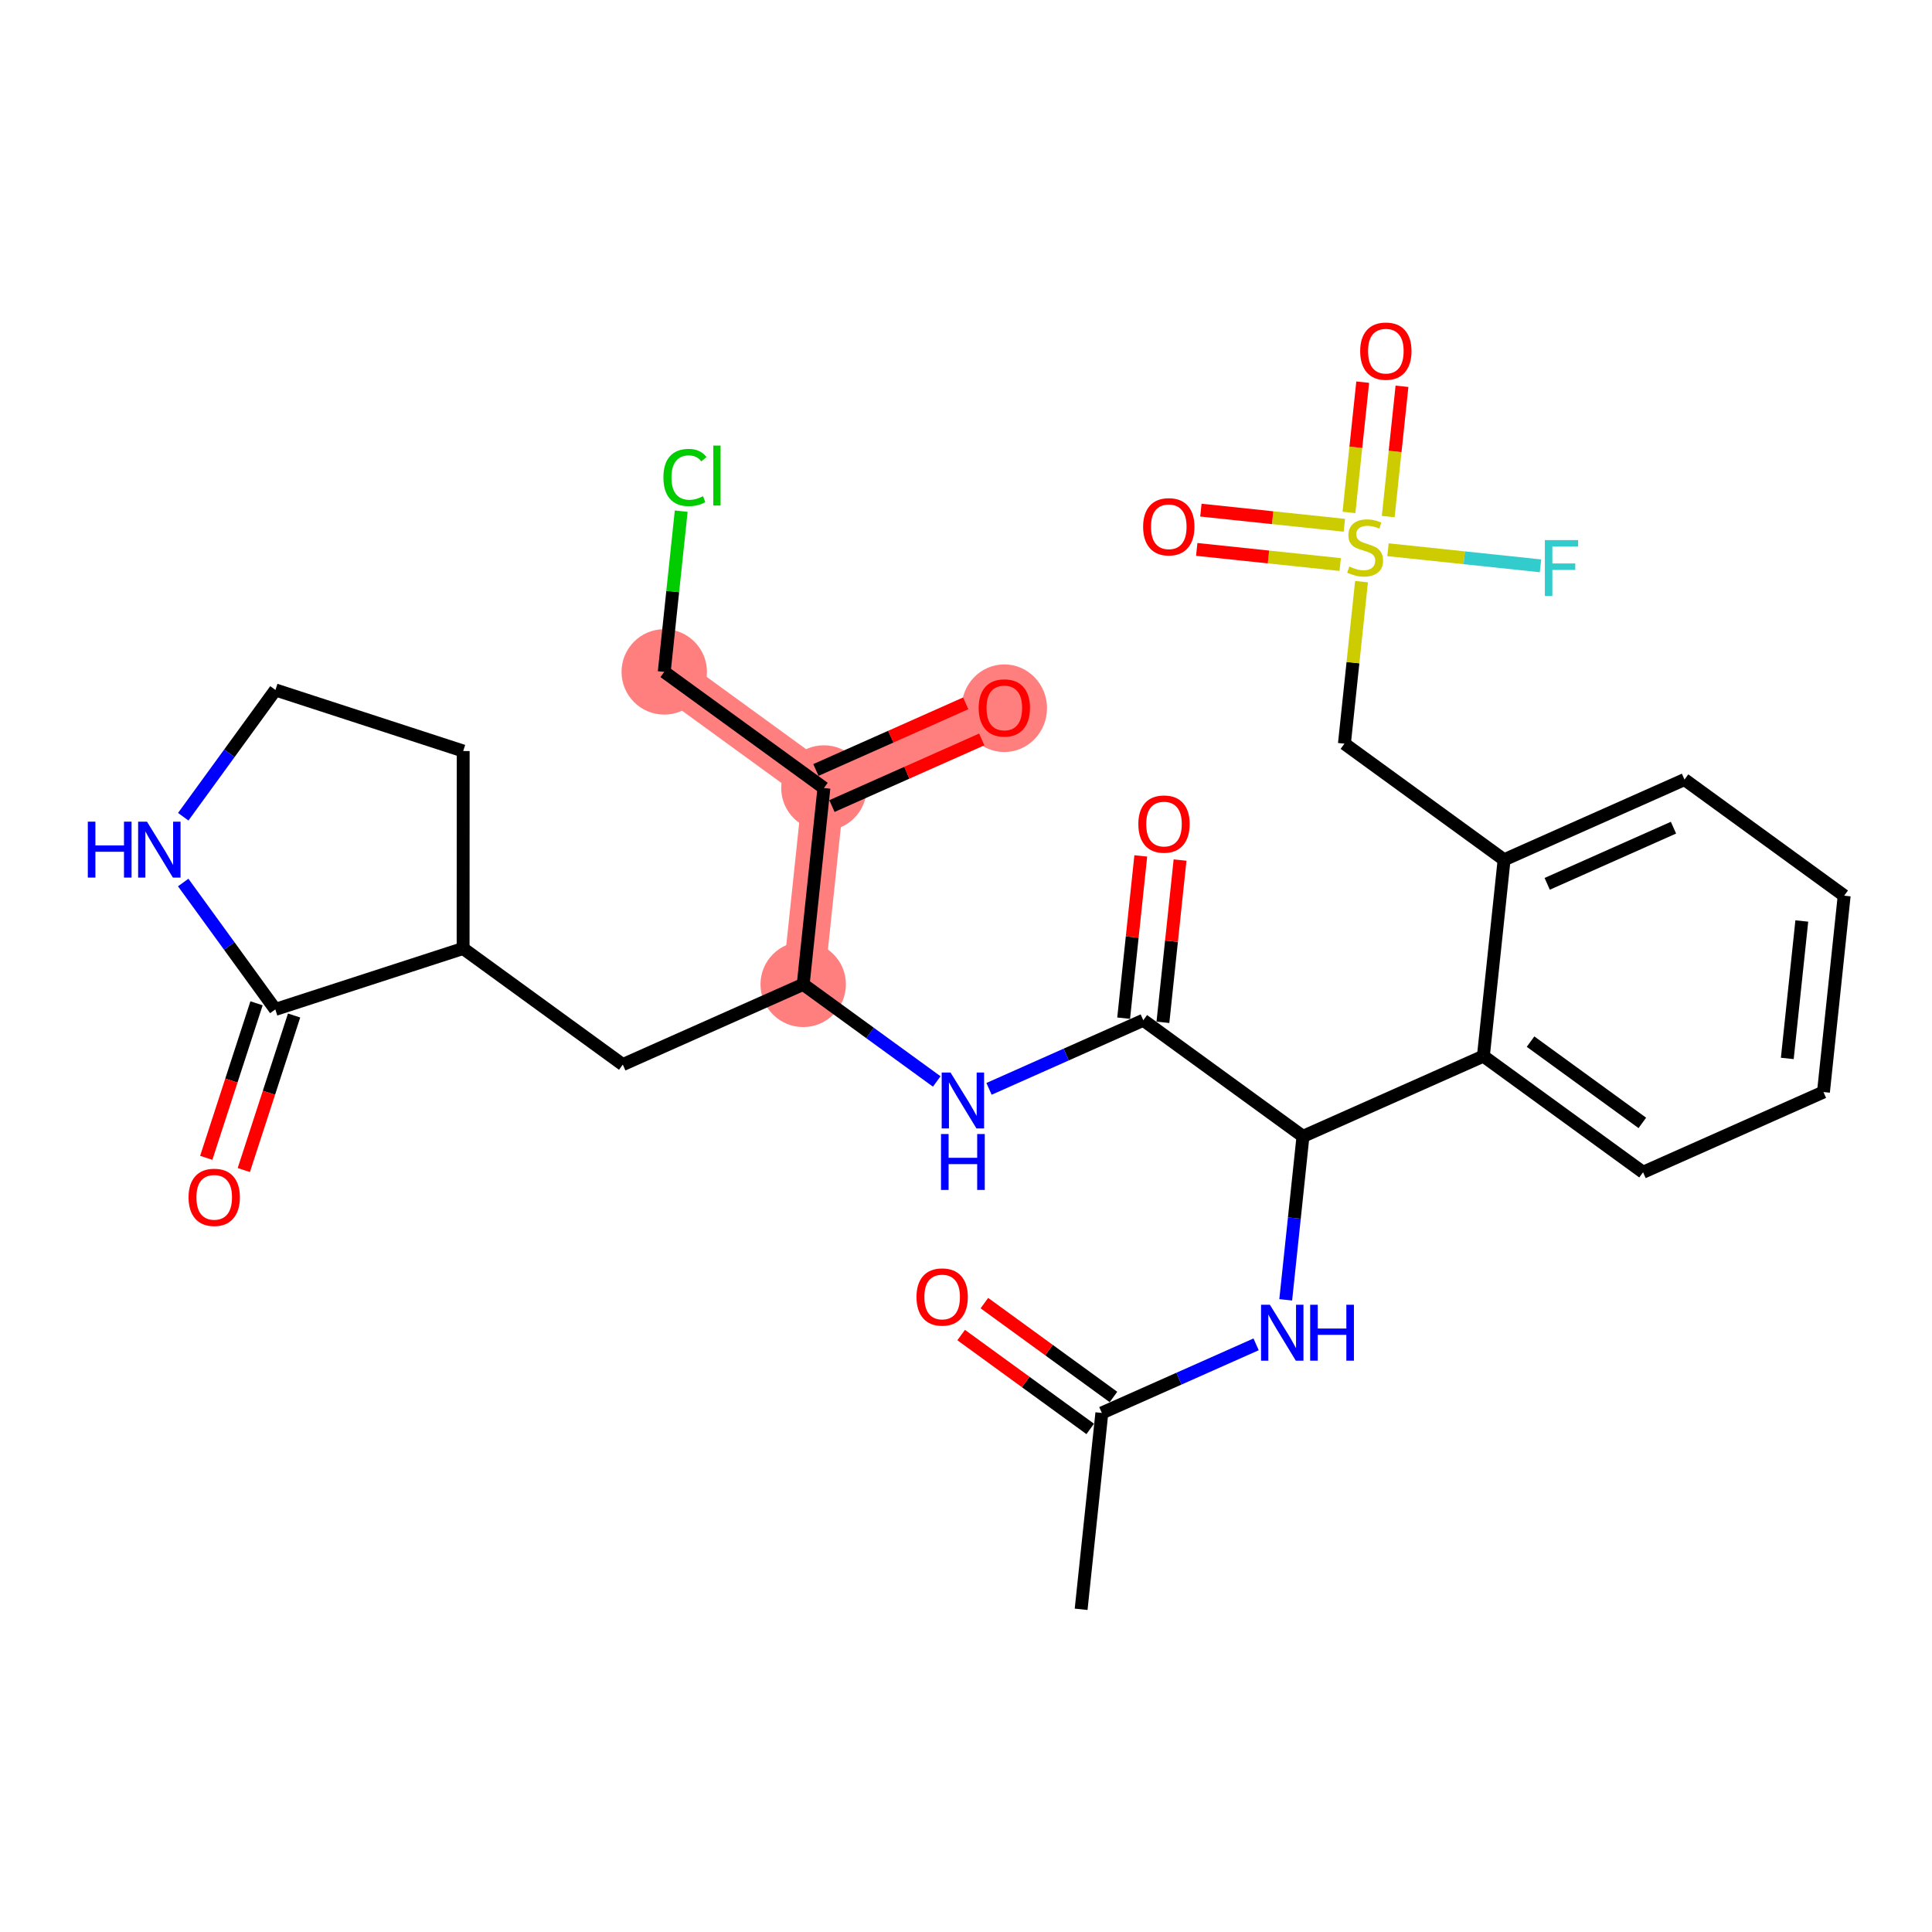 <?xml version='1.0' encoding='iso-8859-1'?>
<svg version='1.1' baseProfile='full'
              xmlns='http://www.w3.org/2000/svg'
                      xmlns:rdkit='http://www.rdkit.org/xml'
                      xmlns:xlink='http://www.w3.org/1999/xlink'
                  xml:space='preserve'
width='300px' height='300px' viewBox='0 0 300 300'>
<!-- END OF HEADER -->
<rect style='opacity:1.0;fill:#FFFFFF;stroke:none' width='300' height='300' x='0' y='0'> </rect>
<rect style='opacity:1.0;fill:#FFFFFF;stroke:none' width='300' height='300' x='0' y='0'> </rect>
<path d='M 124.721,152.851 L 127.938,122.362' style='fill:none;fill-rule:evenodd;stroke:#FF7F7F;stroke-width:6.5px;stroke-linecap:butt;stroke-linejoin:miter;stroke-opacity:1' />
<path d='M 127.938,122.362 L 155.951,109.904' style='fill:none;fill-rule:evenodd;stroke:#FF7F7F;stroke-width:6.5px;stroke-linecap:butt;stroke-linejoin:miter;stroke-opacity:1' />
<path d='M 127.938,122.362 L 103.143,104.331' style='fill:none;fill-rule:evenodd;stroke:#FF7F7F;stroke-width:6.5px;stroke-linecap:butt;stroke-linejoin:miter;stroke-opacity:1' />
<ellipse cx='124.721' cy='152.851' rx='6.132' ry='6.132'  style='fill:#FF7F7F;fill-rule:evenodd;stroke:#FF7F7F;stroke-width:1.0px;stroke-linecap:butt;stroke-linejoin:miter;stroke-opacity:1' />
<ellipse cx='127.938' cy='122.362' rx='6.132' ry='6.132'  style='fill:#FF7F7F;fill-rule:evenodd;stroke:#FF7F7F;stroke-width:1.0px;stroke-linecap:butt;stroke-linejoin:miter;stroke-opacity:1' />
<ellipse cx='155.951' cy='109.972' rx='6.132' ry='6.304'  style='fill:#FF7F7F;fill-rule:evenodd;stroke:#FF7F7F;stroke-width:1.0px;stroke-linecap:butt;stroke-linejoin:miter;stroke-opacity:1' />
<ellipse cx='103.143' cy='104.331' rx='6.132' ry='6.132'  style='fill:#FF7F7F;fill-rule:evenodd;stroke:#FF7F7F;stroke-width:1.0px;stroke-linecap:butt;stroke-linejoin:miter;stroke-opacity:1' />
<path class='bond-0 atom-0 atom-1' d='M 167.877,249.891 L 171.094,219.402' style='fill:none;fill-rule:evenodd;stroke:#000000;stroke-width:2.0px;stroke-linecap:butt;stroke-linejoin:miter;stroke-opacity:1' />
<path class='bond-1 atom-1 atom-2' d='M 172.897,216.923 L 162.876,209.635' style='fill:none;fill-rule:evenodd;stroke:#000000;stroke-width:2.0px;stroke-linecap:butt;stroke-linejoin:miter;stroke-opacity:1' />
<path class='bond-1 atom-1 atom-2' d='M 162.876,209.635 L 152.854,202.347' style='fill:none;fill-rule:evenodd;stroke:#FF0000;stroke-width:2.0px;stroke-linecap:butt;stroke-linejoin:miter;stroke-opacity:1' />
<path class='bond-1 atom-1 atom-2' d='M 169.291,221.882 L 159.27,214.594' style='fill:none;fill-rule:evenodd;stroke:#000000;stroke-width:2.0px;stroke-linecap:butt;stroke-linejoin:miter;stroke-opacity:1' />
<path class='bond-1 atom-1 atom-2' d='M 159.27,214.594 L 149.248,207.306' style='fill:none;fill-rule:evenodd;stroke:#FF0000;stroke-width:2.0px;stroke-linecap:butt;stroke-linejoin:miter;stroke-opacity:1' />
<path class='bond-2 atom-1 atom-3' d='M 171.094,219.402 L 183.071,214.076' style='fill:none;fill-rule:evenodd;stroke:#000000;stroke-width:2.0px;stroke-linecap:butt;stroke-linejoin:miter;stroke-opacity:1' />
<path class='bond-2 atom-1 atom-3' d='M 183.071,214.076 L 195.048,208.749' style='fill:none;fill-rule:evenodd;stroke:#0000FF;stroke-width:2.0px;stroke-linecap:butt;stroke-linejoin:miter;stroke-opacity:1' />
<path class='bond-3 atom-3 atom-4' d='M 199.646,201.836 L 200.986,189.146' style='fill:none;fill-rule:evenodd;stroke:#0000FF;stroke-width:2.0px;stroke-linecap:butt;stroke-linejoin:miter;stroke-opacity:1' />
<path class='bond-3 atom-3 atom-4' d='M 200.986,189.146 L 202.325,176.455' style='fill:none;fill-rule:evenodd;stroke:#000000;stroke-width:2.0px;stroke-linecap:butt;stroke-linejoin:miter;stroke-opacity:1' />
<path class='bond-4 atom-4 atom-5' d='M 202.325,176.455 L 177.529,158.424' style='fill:none;fill-rule:evenodd;stroke:#000000;stroke-width:2.0px;stroke-linecap:butt;stroke-linejoin:miter;stroke-opacity:1' />
<path class='bond-19 atom-4 atom-20' d='M 202.325,176.455 L 230.338,163.997' style='fill:none;fill-rule:evenodd;stroke:#000000;stroke-width:2.0px;stroke-linecap:butt;stroke-linejoin:miter;stroke-opacity:1' />
<path class='bond-5 atom-5 atom-6' d='M 180.578,158.746 L 181.908,146.147' style='fill:none;fill-rule:evenodd;stroke:#000000;stroke-width:2.0px;stroke-linecap:butt;stroke-linejoin:miter;stroke-opacity:1' />
<path class='bond-5 atom-5 atom-6' d='M 181.908,146.147 L 183.237,133.549' style='fill:none;fill-rule:evenodd;stroke:#FF0000;stroke-width:2.0px;stroke-linecap:butt;stroke-linejoin:miter;stroke-opacity:1' />
<path class='bond-5 atom-5 atom-6' d='M 174.48,158.102 L 175.81,145.504' style='fill:none;fill-rule:evenodd;stroke:#000000;stroke-width:2.0px;stroke-linecap:butt;stroke-linejoin:miter;stroke-opacity:1' />
<path class='bond-5 atom-5 atom-6' d='M 175.81,145.504 L 177.14,132.905' style='fill:none;fill-rule:evenodd;stroke:#FF0000;stroke-width:2.0px;stroke-linecap:butt;stroke-linejoin:miter;stroke-opacity:1' />
<path class='bond-6 atom-5 atom-7' d='M 177.529,158.424 L 165.552,163.751' style='fill:none;fill-rule:evenodd;stroke:#000000;stroke-width:2.0px;stroke-linecap:butt;stroke-linejoin:miter;stroke-opacity:1' />
<path class='bond-6 atom-5 atom-7' d='M 165.552,163.751 L 153.576,169.077' style='fill:none;fill-rule:evenodd;stroke:#0000FF;stroke-width:2.0px;stroke-linecap:butt;stroke-linejoin:miter;stroke-opacity:1' />
<path class='bond-7 atom-7 atom-8' d='M 145.457,167.93 L 135.089,160.391' style='fill:none;fill-rule:evenodd;stroke:#0000FF;stroke-width:2.0px;stroke-linecap:butt;stroke-linejoin:miter;stroke-opacity:1' />
<path class='bond-7 atom-7 atom-8' d='M 135.089,160.391 L 124.721,152.851' style='fill:none;fill-rule:evenodd;stroke:#000000;stroke-width:2.0px;stroke-linecap:butt;stroke-linejoin:miter;stroke-opacity:1' />
<path class='bond-8 atom-8 atom-9' d='M 124.721,152.851 L 96.708,165.309' style='fill:none;fill-rule:evenodd;stroke:#000000;stroke-width:2.0px;stroke-linecap:butt;stroke-linejoin:miter;stroke-opacity:1' />
<path class='bond-15 atom-8 atom-16' d='M 124.721,152.851 L 127.938,122.362' style='fill:none;fill-rule:evenodd;stroke:#000000;stroke-width:2.0px;stroke-linecap:butt;stroke-linejoin:miter;stroke-opacity:1' />
<path class='bond-9 atom-9 atom-10' d='M 96.708,165.309 L 71.912,147.278' style='fill:none;fill-rule:evenodd;stroke:#000000;stroke-width:2.0px;stroke-linecap:butt;stroke-linejoin:miter;stroke-opacity:1' />
<path class='bond-10 atom-10 atom-11' d='M 71.912,147.278 L 71.925,116.62' style='fill:none;fill-rule:evenodd;stroke:#000000;stroke-width:2.0px;stroke-linecap:butt;stroke-linejoin:miter;stroke-opacity:1' />
<path class='bond-30 atom-14 atom-10' d='M 42.751,156.74 L 71.912,147.278' style='fill:none;fill-rule:evenodd;stroke:#000000;stroke-width:2.0px;stroke-linecap:butt;stroke-linejoin:miter;stroke-opacity:1' />
<path class='bond-11 atom-11 atom-12' d='M 71.925,116.62 L 42.772,107.134' style='fill:none;fill-rule:evenodd;stroke:#000000;stroke-width:2.0px;stroke-linecap:butt;stroke-linejoin:miter;stroke-opacity:1' />
<path class='bond-12 atom-12 atom-13' d='M 42.772,107.134 L 35.613,116.978' style='fill:none;fill-rule:evenodd;stroke:#000000;stroke-width:2.0px;stroke-linecap:butt;stroke-linejoin:miter;stroke-opacity:1' />
<path class='bond-12 atom-12 atom-13' d='M 35.613,116.978 L 28.455,126.822' style='fill:none;fill-rule:evenodd;stroke:#0000FF;stroke-width:2.0px;stroke-linecap:butt;stroke-linejoin:miter;stroke-opacity:1' />
<path class='bond-13 atom-13 atom-14' d='M 28.448,137.037 L 35.6,146.889' style='fill:none;fill-rule:evenodd;stroke:#0000FF;stroke-width:2.0px;stroke-linecap:butt;stroke-linejoin:miter;stroke-opacity:1' />
<path class='bond-13 atom-13 atom-14' d='M 35.6,146.889 L 42.751,156.74' style='fill:none;fill-rule:evenodd;stroke:#000000;stroke-width:2.0px;stroke-linecap:butt;stroke-linejoin:miter;stroke-opacity:1' />
<path class='bond-14 atom-14 atom-15' d='M 39.835,155.791 L 35.931,167.79' style='fill:none;fill-rule:evenodd;stroke:#000000;stroke-width:2.0px;stroke-linecap:butt;stroke-linejoin:miter;stroke-opacity:1' />
<path class='bond-14 atom-14 atom-15' d='M 35.931,167.79 L 32.027,179.788' style='fill:none;fill-rule:evenodd;stroke:#FF0000;stroke-width:2.0px;stroke-linecap:butt;stroke-linejoin:miter;stroke-opacity:1' />
<path class='bond-14 atom-14 atom-15' d='M 45.666,157.689 L 41.762,169.687' style='fill:none;fill-rule:evenodd;stroke:#000000;stroke-width:2.0px;stroke-linecap:butt;stroke-linejoin:miter;stroke-opacity:1' />
<path class='bond-14 atom-14 atom-15' d='M 41.762,169.687 L 37.858,181.686' style='fill:none;fill-rule:evenodd;stroke:#FF0000;stroke-width:2.0px;stroke-linecap:butt;stroke-linejoin:miter;stroke-opacity:1' />
<path class='bond-16 atom-16 atom-17' d='M 129.184,125.164 L 140.815,119.991' style='fill:none;fill-rule:evenodd;stroke:#000000;stroke-width:2.0px;stroke-linecap:butt;stroke-linejoin:miter;stroke-opacity:1' />
<path class='bond-16 atom-16 atom-17' d='M 140.815,119.991 L 152.445,114.819' style='fill:none;fill-rule:evenodd;stroke:#FF0000;stroke-width:2.0px;stroke-linecap:butt;stroke-linejoin:miter;stroke-opacity:1' />
<path class='bond-16 atom-16 atom-17' d='M 126.693,119.561 L 138.323,114.389' style='fill:none;fill-rule:evenodd;stroke:#000000;stroke-width:2.0px;stroke-linecap:butt;stroke-linejoin:miter;stroke-opacity:1' />
<path class='bond-16 atom-16 atom-17' d='M 138.323,114.389 L 149.954,109.216' style='fill:none;fill-rule:evenodd;stroke:#FF0000;stroke-width:2.0px;stroke-linecap:butt;stroke-linejoin:miter;stroke-opacity:1' />
<path class='bond-17 atom-16 atom-18' d='M 127.938,122.362 L 103.143,104.331' style='fill:none;fill-rule:evenodd;stroke:#000000;stroke-width:2.0px;stroke-linecap:butt;stroke-linejoin:miter;stroke-opacity:1' />
<path class='bond-18 atom-18 atom-19' d='M 103.143,104.331 L 104.46,91.852' style='fill:none;fill-rule:evenodd;stroke:#000000;stroke-width:2.0px;stroke-linecap:butt;stroke-linejoin:miter;stroke-opacity:1' />
<path class='bond-18 atom-18 atom-19' d='M 104.46,91.852 L 105.777,79.373' style='fill:none;fill-rule:evenodd;stroke:#00CC00;stroke-width:2.0px;stroke-linecap:butt;stroke-linejoin:miter;stroke-opacity:1' />
<path class='bond-20 atom-20 atom-21' d='M 230.338,163.997 L 255.133,182.028' style='fill:none;fill-rule:evenodd;stroke:#000000;stroke-width:2.0px;stroke-linecap:butt;stroke-linejoin:miter;stroke-opacity:1' />
<path class='bond-20 atom-20 atom-21' d='M 237.663,161.743 L 255.02,174.364' style='fill:none;fill-rule:evenodd;stroke:#000000;stroke-width:2.0px;stroke-linecap:butt;stroke-linejoin:miter;stroke-opacity:1' />
<path class='bond-31 atom-25 atom-20' d='M 233.555,133.508 L 230.338,163.997' style='fill:none;fill-rule:evenodd;stroke:#000000;stroke-width:2.0px;stroke-linecap:butt;stroke-linejoin:miter;stroke-opacity:1' />
<path class='bond-21 atom-21 atom-22' d='M 255.133,182.028 L 283.146,169.57' style='fill:none;fill-rule:evenodd;stroke:#000000;stroke-width:2.0px;stroke-linecap:butt;stroke-linejoin:miter;stroke-opacity:1' />
<path class='bond-22 atom-22 atom-23' d='M 283.146,169.57 L 286.364,139.081' style='fill:none;fill-rule:evenodd;stroke:#000000;stroke-width:2.0px;stroke-linecap:butt;stroke-linejoin:miter;stroke-opacity:1' />
<path class='bond-22 atom-22 atom-23' d='M 277.531,164.353 L 279.783,143.011' style='fill:none;fill-rule:evenodd;stroke:#000000;stroke-width:2.0px;stroke-linecap:butt;stroke-linejoin:miter;stroke-opacity:1' />
<path class='bond-23 atom-23 atom-24' d='M 286.364,139.081 L 261.568,121.05' style='fill:none;fill-rule:evenodd;stroke:#000000;stroke-width:2.0px;stroke-linecap:butt;stroke-linejoin:miter;stroke-opacity:1' />
<path class='bond-24 atom-24 atom-25' d='M 261.568,121.05 L 233.555,133.508' style='fill:none;fill-rule:evenodd;stroke:#000000;stroke-width:2.0px;stroke-linecap:butt;stroke-linejoin:miter;stroke-opacity:1' />
<path class='bond-24 atom-24 atom-25' d='M 259.858,128.521 L 240.249,137.242' style='fill:none;fill-rule:evenodd;stroke:#000000;stroke-width:2.0px;stroke-linecap:butt;stroke-linejoin:miter;stroke-opacity:1' />
<path class='bond-25 atom-25 atom-26' d='M 233.555,133.508 L 208.76,115.477' style='fill:none;fill-rule:evenodd;stroke:#000000;stroke-width:2.0px;stroke-linecap:butt;stroke-linejoin:miter;stroke-opacity:1' />
<path class='bond-26 atom-26 atom-27' d='M 208.76,115.477 L 210.087,102.897' style='fill:none;fill-rule:evenodd;stroke:#000000;stroke-width:2.0px;stroke-linecap:butt;stroke-linejoin:miter;stroke-opacity:1' />
<path class='bond-26 atom-26 atom-27' d='M 210.087,102.897 L 211.415,90.317' style='fill:none;fill-rule:evenodd;stroke:#CCCC00;stroke-width:2.0px;stroke-linecap:butt;stroke-linejoin:miter;stroke-opacity:1' />
<path class='bond-27 atom-27 atom-28' d='M 215.564,80.215 L 216.631,70.1' style='fill:none;fill-rule:evenodd;stroke:#CCCC00;stroke-width:2.0px;stroke-linecap:butt;stroke-linejoin:miter;stroke-opacity:1' />
<path class='bond-27 atom-27 atom-28' d='M 216.631,70.1 L 217.699,59.984' style='fill:none;fill-rule:evenodd;stroke:#FF0000;stroke-width:2.0px;stroke-linecap:butt;stroke-linejoin:miter;stroke-opacity:1' />
<path class='bond-27 atom-27 atom-28' d='M 209.466,79.571 L 210.534,69.456' style='fill:none;fill-rule:evenodd;stroke:#CCCC00;stroke-width:2.0px;stroke-linecap:butt;stroke-linejoin:miter;stroke-opacity:1' />
<path class='bond-27 atom-27 atom-28' d='M 210.534,69.456 L 211.601,59.341' style='fill:none;fill-rule:evenodd;stroke:#FF0000;stroke-width:2.0px;stroke-linecap:butt;stroke-linejoin:miter;stroke-opacity:1' />
<path class='bond-28 atom-27 atom-29' d='M 208.749,81.565 L 197.611,80.389' style='fill:none;fill-rule:evenodd;stroke:#CCCC00;stroke-width:2.0px;stroke-linecap:butt;stroke-linejoin:miter;stroke-opacity:1' />
<path class='bond-28 atom-27 atom-29' d='M 197.611,80.389 L 186.473,79.214' style='fill:none;fill-rule:evenodd;stroke:#FF0000;stroke-width:2.0px;stroke-linecap:butt;stroke-linejoin:miter;stroke-opacity:1' />
<path class='bond-28 atom-27 atom-29' d='M 208.105,87.662 L 196.967,86.487' style='fill:none;fill-rule:evenodd;stroke:#CCCC00;stroke-width:2.0px;stroke-linecap:butt;stroke-linejoin:miter;stroke-opacity:1' />
<path class='bond-28 atom-27 atom-29' d='M 196.967,86.487 L 185.829,85.312' style='fill:none;fill-rule:evenodd;stroke:#FF0000;stroke-width:2.0px;stroke-linecap:butt;stroke-linejoin:miter;stroke-opacity:1' />
<path class='bond-29 atom-27 atom-30' d='M 215.527,85.363 L 227.368,86.612' style='fill:none;fill-rule:evenodd;stroke:#CCCC00;stroke-width:2.0px;stroke-linecap:butt;stroke-linejoin:miter;stroke-opacity:1' />
<path class='bond-29 atom-27 atom-30' d='M 227.368,86.612 L 239.208,87.862' style='fill:none;fill-rule:evenodd;stroke:#33CCCC;stroke-width:2.0px;stroke-linecap:butt;stroke-linejoin:miter;stroke-opacity:1' />
<path  class='atom-2' d='M 142.313 201.396
Q 142.313 199.311, 143.343 198.146
Q 144.374 196.981, 146.299 196.981
Q 148.224 196.981, 149.254 198.146
Q 150.284 199.311, 150.284 201.396
Q 150.284 203.505, 149.242 204.707
Q 148.2 205.896, 146.299 205.896
Q 144.386 205.896, 143.343 204.707
Q 142.313 203.517, 142.313 201.396
M 146.299 204.915
Q 147.623 204.915, 148.335 204.032
Q 149.058 203.137, 149.058 201.396
Q 149.058 199.691, 148.335 198.833
Q 147.623 197.962, 146.299 197.962
Q 144.974 197.962, 144.251 198.82
Q 143.54 199.679, 143.54 201.396
Q 143.54 203.149, 144.251 204.032
Q 144.974 204.915, 146.299 204.915
' fill='#FF0000'/>
<path  class='atom-3' d='M 197.188 202.603
L 200.033 207.202
Q 200.315 207.655, 200.769 208.477
Q 201.223 209.299, 201.247 209.348
L 201.247 202.603
L 202.4 202.603
L 202.4 211.285
L 201.21 211.285
L 198.157 206.257
Q 197.801 205.669, 197.421 204.994
Q 197.053 204.32, 196.943 204.111
L 196.943 211.285
L 195.815 211.285
L 195.815 202.603
L 197.188 202.603
' fill='#0000FF'/>
<path  class='atom-3' d='M 203.442 202.603
L 204.62 202.603
L 204.62 206.294
L 209.059 206.294
L 209.059 202.603
L 210.236 202.603
L 210.236 211.285
L 209.059 211.285
L 209.059 207.275
L 204.62 207.275
L 204.62 211.285
L 203.442 211.285
L 203.442 202.603
' fill='#0000FF'/>
<path  class='atom-6' d='M 176.761 127.96
Q 176.761 125.875, 177.791 124.71
Q 178.821 123.545, 180.747 123.545
Q 182.672 123.545, 183.702 124.71
Q 184.732 125.875, 184.732 127.96
Q 184.732 130.069, 183.69 131.271
Q 182.648 132.46, 180.747 132.46
Q 178.834 132.46, 177.791 131.271
Q 176.761 130.081, 176.761 127.96
M 180.747 131.479
Q 182.071 131.479, 182.783 130.596
Q 183.506 129.701, 183.506 127.96
Q 183.506 126.255, 182.783 125.397
Q 182.071 124.526, 180.747 124.526
Q 179.422 124.526, 178.699 125.384
Q 177.988 126.243, 177.988 127.96
Q 177.988 129.713, 178.699 130.596
Q 179.422 131.479, 180.747 131.479
' fill='#FF0000'/>
<path  class='atom-7' d='M 147.597 166.541
L 150.442 171.14
Q 150.724 171.593, 151.178 172.415
Q 151.632 173.237, 151.656 173.286
L 151.656 166.541
L 152.809 166.541
L 152.809 175.223
L 151.62 175.223
L 148.566 170.195
Q 148.21 169.607, 147.83 168.932
Q 147.462 168.258, 147.352 168.049
L 147.352 175.223
L 146.224 175.223
L 146.224 166.541
L 147.597 166.541
' fill='#0000FF'/>
<path  class='atom-7' d='M 146.119 176.092
L 147.297 176.092
L 147.297 179.783
L 151.736 179.783
L 151.736 176.092
L 152.913 176.092
L 152.913 184.774
L 151.736 184.774
L 151.736 180.764
L 147.297 180.764
L 147.297 184.774
L 146.119 184.774
L 146.119 176.092
' fill='#0000FF'/>
<path  class='atom-13' d='M 13.636 127.588
L 14.814 127.588
L 14.814 131.28
L 19.253 131.28
L 19.253 127.588
L 20.43 127.588
L 20.43 136.271
L 19.253 136.271
L 19.253 132.261
L 14.814 132.261
L 14.814 136.271
L 13.636 136.271
L 13.636 127.588
' fill='#0000FF'/>
<path  class='atom-13' d='M 22.822 127.588
L 25.667 132.187
Q 25.949 132.641, 26.402 133.462
Q 26.856 134.284, 26.881 134.333
L 26.881 127.588
L 28.034 127.588
L 28.034 136.271
L 26.844 136.271
L 23.79 131.243
Q 23.435 130.654, 23.055 129.98
Q 22.687 129.305, 22.576 129.097
L 22.576 136.271
L 21.448 136.271
L 21.448 127.588
L 22.822 127.588
' fill='#0000FF'/>
<path  class='atom-15' d='M 29.279 185.918
Q 29.279 183.834, 30.309 182.669
Q 31.339 181.504, 33.265 181.504
Q 35.19 181.504, 36.22 182.669
Q 37.25 183.834, 37.25 185.918
Q 37.25 188.028, 36.208 189.229
Q 35.165 190.419, 33.265 190.419
Q 31.352 190.419, 30.309 189.229
Q 29.279 188.04, 29.279 185.918
M 33.265 189.438
Q 34.589 189.438, 35.3 188.555
Q 36.024 187.66, 36.024 185.918
Q 36.024 184.214, 35.3 183.355
Q 34.589 182.485, 33.265 182.485
Q 31.94 182.485, 31.217 183.343
Q 30.505 184.201, 30.505 185.918
Q 30.505 187.672, 31.217 188.555
Q 31.94 189.438, 33.265 189.438
' fill='#FF0000'/>
<path  class='atom-17' d='M 151.966 109.929
Q 151.966 107.844, 152.996 106.679
Q 154.026 105.514, 155.951 105.514
Q 157.877 105.514, 158.907 106.679
Q 159.937 107.844, 159.937 109.929
Q 159.937 112.038, 158.895 113.24
Q 157.852 114.429, 155.951 114.429
Q 154.038 114.429, 152.996 113.24
Q 151.966 112.05, 151.966 109.929
M 155.951 113.448
Q 157.276 113.448, 157.987 112.565
Q 158.711 111.67, 158.711 109.929
Q 158.711 108.224, 157.987 107.366
Q 157.276 106.495, 155.951 106.495
Q 154.627 106.495, 153.903 107.354
Q 153.192 108.212, 153.192 109.929
Q 153.192 111.682, 153.903 112.565
Q 154.627 113.448, 155.951 113.448
' fill='#FF0000'/>
<path  class='atom-19' d='M 103.013 74.143
Q 103.013 71.985, 104.018 70.856
Q 105.036 69.716, 106.961 69.716
Q 108.752 69.716, 109.708 70.979
L 108.899 71.641
Q 108.2 70.722, 106.961 70.722
Q 105.649 70.722, 104.95 71.605
Q 104.263 72.475, 104.263 74.143
Q 104.263 75.86, 104.975 76.743
Q 105.698 77.626, 107.096 77.626
Q 108.053 77.626, 109.169 77.049
L 109.512 77.969
Q 109.058 78.263, 108.372 78.435
Q 107.685 78.607, 106.925 78.607
Q 105.036 78.607, 104.018 77.454
Q 103.013 76.301, 103.013 74.143
' fill='#00CC00'/>
<path  class='atom-19' d='M 110.763 69.189
L 111.891 69.189
L 111.891 78.496
L 110.763 78.496
L 110.763 69.189
' fill='#00CC00'/>
<path  class='atom-27' d='M 209.525 87.968
Q 209.623 88.005, 210.027 88.177
Q 210.432 88.348, 210.874 88.459
Q 211.327 88.557, 211.769 88.557
Q 212.59 88.557, 213.069 88.164
Q 213.547 87.76, 213.547 87.061
Q 213.547 86.582, 213.302 86.288
Q 213.069 85.994, 212.701 85.834
Q 212.333 85.675, 211.72 85.491
Q 210.947 85.258, 210.481 85.037
Q 210.027 84.817, 209.696 84.35
Q 209.377 83.885, 209.377 83.1
Q 209.377 82.008, 210.113 81.334
Q 210.861 80.659, 212.333 80.659
Q 213.338 80.659, 214.479 81.138
L 214.197 82.082
Q 213.155 81.653, 212.37 81.653
Q 211.524 81.653, 211.058 82.008
Q 210.592 82.352, 210.604 82.953
Q 210.604 83.418, 210.837 83.701
Q 211.082 83.983, 211.425 84.142
Q 211.781 84.302, 212.37 84.485
Q 213.155 84.731, 213.621 84.976
Q 214.087 85.221, 214.418 85.724
Q 214.761 86.215, 214.761 87.061
Q 214.761 88.263, 213.952 88.912
Q 213.155 89.55, 211.818 89.55
Q 211.045 89.55, 210.457 89.379
Q 209.88 89.219, 209.193 88.937
L 209.525 87.968
' fill='#CCCC00'/>
<path  class='atom-28' d='M 211.209 54.524
Q 211.209 52.439, 212.239 51.274
Q 213.269 50.109, 215.195 50.109
Q 217.12 50.109, 218.15 51.274
Q 219.18 52.439, 219.18 54.524
Q 219.18 56.633, 218.138 57.835
Q 217.096 59.024, 215.195 59.024
Q 213.282 59.024, 212.239 57.835
Q 211.209 56.645, 211.209 54.524
M 215.195 58.043
Q 216.519 58.043, 217.23 57.16
Q 217.954 56.265, 217.954 54.524
Q 217.954 52.819, 217.23 51.961
Q 216.519 51.09, 215.195 51.09
Q 213.87 51.09, 213.147 51.949
Q 212.436 52.807, 212.436 54.524
Q 212.436 56.277, 213.147 57.16
Q 213.87 58.043, 215.195 58.043
' fill='#FF0000'/>
<path  class='atom-29' d='M 177.503 81.795
Q 177.503 79.71, 178.533 78.546
Q 179.563 77.38, 181.488 77.38
Q 183.414 77.38, 184.444 78.546
Q 185.474 79.71, 185.474 81.795
Q 185.474 83.904, 184.432 85.106
Q 183.389 86.296, 181.488 86.296
Q 179.575 86.296, 178.533 85.106
Q 177.503 83.917, 177.503 81.795
M 181.488 85.315
Q 182.813 85.315, 183.524 84.432
Q 184.248 83.537, 184.248 81.795
Q 184.248 80.091, 183.524 79.232
Q 182.813 78.362, 181.488 78.362
Q 180.164 78.362, 179.44 79.22
Q 178.729 80.078, 178.729 81.795
Q 178.729 83.549, 179.44 84.432
Q 180.164 85.315, 181.488 85.315
' fill='#FF0000'/>
<path  class='atom-30' d='M 239.885 83.865
L 245.048 83.865
L 245.048 84.858
L 241.05 84.858
L 241.05 87.494
L 244.606 87.494
L 244.606 88.5
L 241.05 88.5
L 241.05 92.547
L 239.885 92.547
L 239.885 83.865
' fill='#33CCCC'/>
</svg>
